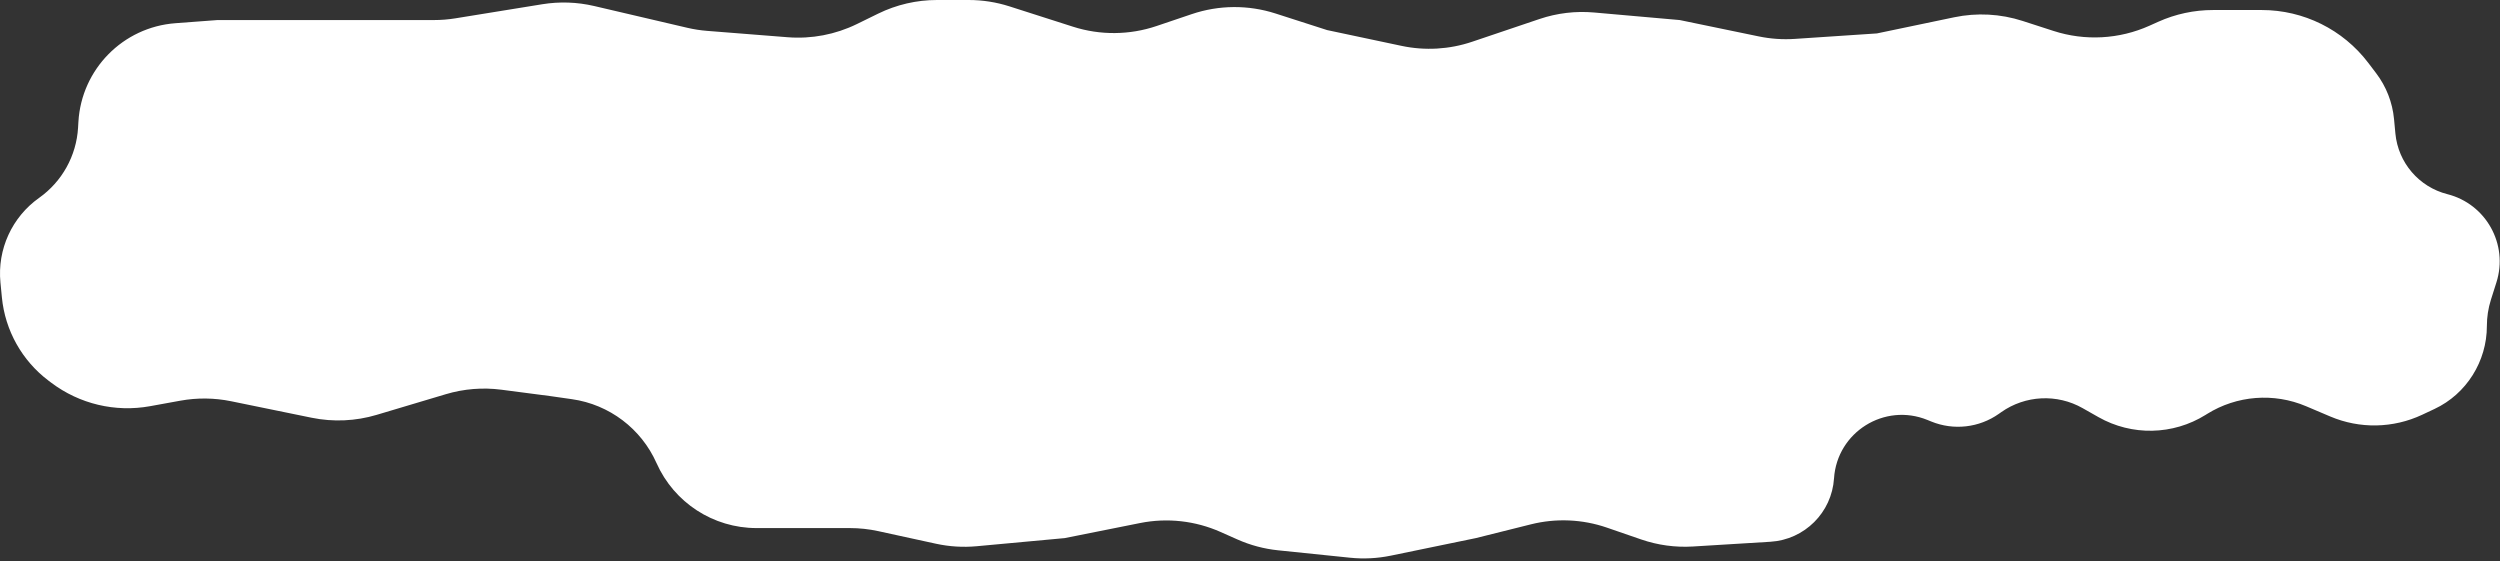 <?xml version="1.0" encoding="UTF-8"?> <svg xmlns="http://www.w3.org/2000/svg" width="748" height="168" viewBox="0 0 748 168" fill="none"><rect x="0" y="0" width="748" height="168" fill="#333333" stroke="none"/><path d="M93.229 124.984L69.149 120.051C64.145 119.027 58.992 118.969 53.967 119.883L44.895 121.533C34.493 123.424 23.773 120.876 15.333 114.507L14.51 113.886C6.585 107.904 1.527 98.876 0.567 88.993L0.131 84.513C-0.832 74.611 3.584 64.951 11.703 59.201C18.574 54.333 22.862 46.607 23.357 38.2L23.461 36.431C24.385 20.724 36.785 8.122 52.476 6.945L65.074 6H98.574H129.852C131.997 6 134.138 5.828 136.255 5.484L162.267 1.266C167.422 0.43 172.691 0.612 177.775 1.8L205.631 8.312C207.59 8.77 209.582 9.08 211.588 9.238L235.662 11.139C242.805 11.703 249.969 10.337 256.405 7.185L262.749 4.077C268.227 1.395 274.245 0 280.344 0H289.83C293.968 0 298.08 0.642 302.021 1.903L321.041 7.989C329.182 10.594 337.943 10.523 346.041 7.786L356.58 4.223C364.695 1.48 373.475 1.415 381.63 4.036L397.074 9L419.357 13.727C426.373 15.215 433.659 14.79 440.454 12.495L460.622 5.685C465.866 3.914 471.421 3.251 476.935 3.738L502.574 6L526.242 10.897C529.781 11.629 533.402 11.878 537.007 11.638L561.574 10L584.682 5.172C591.492 3.749 598.556 4.126 605.176 6.268L614.424 9.26C623.854 12.311 634.08 11.753 643.121 7.693L645.758 6.509C650.91 4.196 656.494 3 662.142 3H676.733C689.234 3 701.016 8.844 708.58 18.797L710.935 21.896C713.967 25.886 715.824 30.644 716.294 35.633L716.7 39.935C717.524 48.668 723.752 55.94 732.255 58.095C743.823 61.028 750.537 73.091 746.935 84.467L745.283 89.683C744.482 92.213 744.074 94.889 744.074 97.542C744.074 108.096 737.975 117.865 728.423 122.352L724.706 124.097C716.032 128.172 706.033 128.359 697.212 124.613L690 121.551C680.33 117.444 669.266 118.307 660.349 123.861L659.9 124.141C650.147 130.217 637.851 130.471 627.856 124.802L623.138 122.126C615.468 117.775 605.975 118.24 598.766 123.319L598.058 123.818C592.149 127.982 584.526 128.849 577.832 126.118L576.684 125.65C563.841 120.412 549.642 129.298 548.739 143.139C548.073 153.348 539.92 161.469 529.708 162.094L506.526 163.513C501.277 163.835 496.015 163.117 491.042 161.403L480.798 157.87C473.473 155.344 465.573 155 458.057 156.879L441.574 161L416.117 166.253C412.112 167.079 408.004 167.287 403.937 166.868L382.407 164.652C378.211 164.22 374.111 163.127 370.257 161.415L365.195 159.165C357.634 155.804 349.218 154.871 341.105 156.494L318.574 161L292.234 163.431C288.152 163.808 284.036 163.555 280.031 162.681L262.788 158.919C259.987 158.308 257.128 158 254.261 158H226.354C213.414 158 201.687 150.379 196.432 138.554C191.854 128.254 182.299 121.032 171.14 119.438L164.574 118.5L150.028 116.603C144.455 115.876 138.791 116.331 133.406 117.94L112.703 124.124C106.382 126.012 99.692 126.307 93.229 124.984Z" fill="white"></path></svg> 